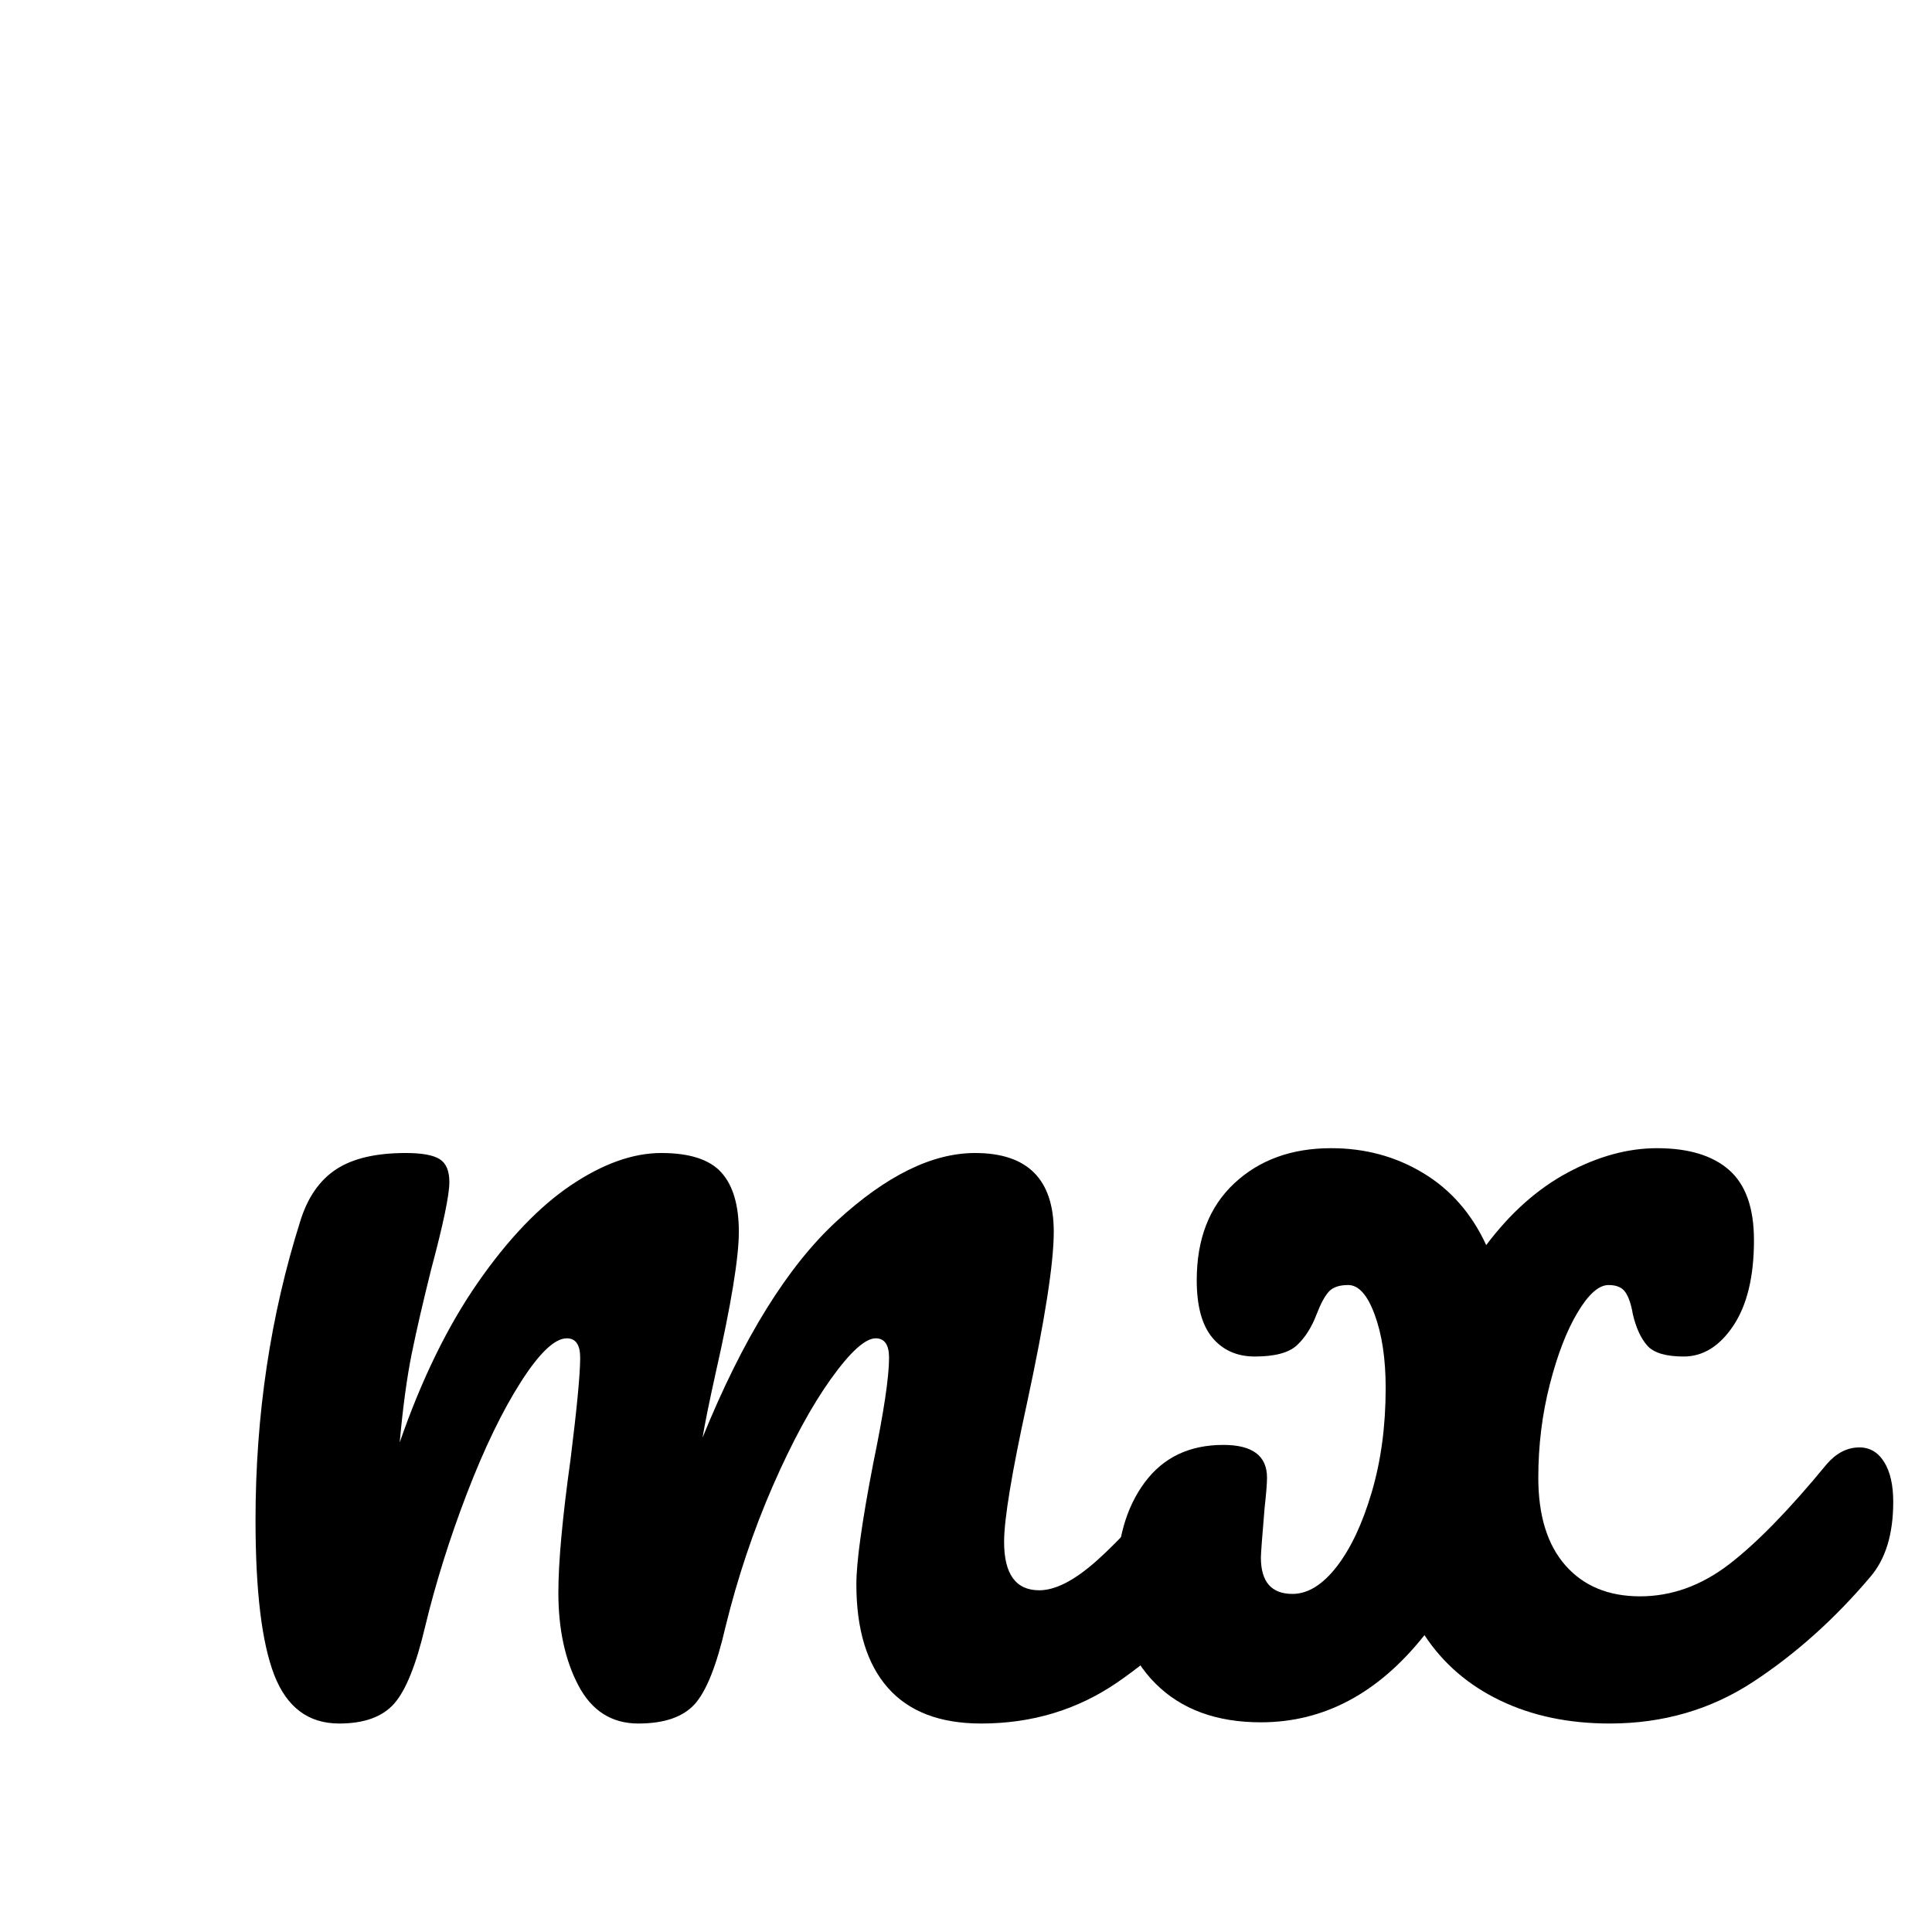 <svg xmlns="http://www.w3.org/2000/svg" width="500" height="500" version="1.0" viewBox="0 0 375 375"><defs><clipPath id="a"><path d="M0 0h335v347H0z"/></clipPath></defs><g clip-path="url(#a)" transform="translate(37 28)"><path d="M28.831 306.533c-5.96 0-10.156-3.133-12.594-9.406-2.43-6.27-3.64-16.301-3.64-30.094 0-20.375 2.898-39.727 8.703-58.063 1.414-4.55 3.726-7.882 6.937-10 3.207-2.113 7.711-3.172 13.516-3.172 3.133 0 5.328.399 6.578 1.188 1.258.781 1.89 2.266 1.89 4.453 0 2.512-1.179 8.156-3.53 16.938-1.563 6.261-2.82 11.703-3.766 16.328-.938 4.625-1.719 10.386-2.344 17.281 4.227-12.219 9.281-22.555 15.156-31.016 5.883-8.468 11.922-14.78 18.11-18.937 6.187-4.156 12.023-6.235 17.515-6.235 5.489 0 9.368 1.258 11.641 3.766 2.27 2.512 3.406 6.352 3.406 11.516 0 5.023-1.492 14.117-4.469 27.281-1.25 5.637-2.109 9.867-2.578 12.687 7.832-19.28 16.532-33.304 26.094-42.078 9.563-8.78 18.492-13.172 26.797-13.172 10.187 0 15.281 5.094 15.281 15.282 0 6.117-1.726 17.168-5.172 33.156-2.98 13.637-4.468 22.648-4.468 27.031 0 6.274 2.273 9.406 6.828 9.406 3.133 0 6.851-1.914 11.156-5.75 4.312-3.843 10.07-10.078 17.281-18.703 1.883-2.187 4.004-3.28 6.36-3.28 2.03 0 3.632.944 4.812 2.827 1.176 1.875 1.766 4.461 1.766 7.75 0 6.274-1.492 11.133-4.469 14.578-6.742 8.305-13.992 15.121-21.75 20.453-7.762 5.325-16.574 7.985-26.438 7.985-8 0-14.039-2.313-18.109-6.938-4.074-4.625-6.11-11.32-6.11-20.093 0-4.383 1.094-12.223 3.282-23.516 2.039-9.875 3.062-16.691 3.062-20.453 0-2.508-.867-3.766-2.593-3.766-2.032 0-4.93 2.625-8.688 7.875-3.762 5.25-7.527 12.188-11.297 20.813-3.761 8.625-6.812 17.715-9.156 27.265-1.73 7.532-3.73 12.555-6 15.063-2.273 2.5-5.918 3.75-10.937 3.75-5.168 0-9.047-2.469-11.641-7.406-2.586-4.938-3.875-10.93-3.875-17.985 0-5.957.785-14.578 2.36-25.86 1.25-10.03 1.874-16.612 1.874-19.75 0-2.507-.867-3.765-2.593-3.765-2.344 0-5.32 2.824-8.922 8.469-3.606 5.648-7.094 12.86-10.469 21.64-3.367 8.774-6.07 17.387-8.11 25.844-1.73 7.375-3.73 12.356-6 14.938-2.273 2.586-5.835 3.875-10.687 3.875Zm0 0"/><path d="M323.897 252.94c2.031 0 3.633.944 4.812 2.827 1.176 1.875 1.766 4.461 1.766 7.75 0 6.274-1.492 11.133-4.469 14.578-6.898 8.149-14.46 14.922-22.687 20.328-8.23 5.407-17.516 8.11-27.86 8.11-7.992 0-15.086-1.488-21.28-4.469-6.188-2.976-11.087-7.207-14.688-12.687-8.938 11.28-19.524 16.921-31.75 16.921-8.618 0-15.434-2.503-20.454-7.515-5.011-5.02-7.515-11.68-7.515-19.985 0-7.843 1.8-14.19 5.406-19.046 3.602-4.864 8.695-7.297 15.281-7.297 5.645 0 8.47 2.12 8.47 6.36 0 1.093-.157 3.054-.47 5.874-.48 5.649-.718 8.86-.718 9.64 0 4.7 2.039 7.048 6.125 7.048 2.976 0 5.836-1.758 8.578-5.282 2.738-3.53 5.008-8.351 6.812-14.468 1.801-6.114 2.703-12.852 2.703-20.22 0-5.632-.71-10.374-2.125-14.218-1.406-3.844-3.125-5.766-5.156-5.766-1.73 0-2.984.434-3.766 1.297-.78.868-1.562 2.313-2.343 4.344-.95 2.512-2.211 4.512-3.782 6-1.562 1.492-4.304 2.234-8.218 2.234-3.45 0-6.196-1.21-8.235-3.64-2.03-2.426-3.047-6.149-3.047-11.172 0-7.988 2.426-14.254 7.282-18.797 4.863-4.55 11.133-6.828 18.812-6.828 6.582 0 12.535 1.61 17.86 4.828 5.332 3.211 9.41 7.871 12.234 13.984 4.707-6.27 10-10.972 15.875-14.109 5.875-3.133 11.633-4.703 17.281-4.703 6.113 0 10.774 1.414 13.985 4.234 3.218 2.825 4.828 7.368 4.828 13.625 0 7.063-1.336 12.594-4 16.594-2.668 3.992-5.883 5.984-9.64 5.984-3.45 0-5.806-.703-7.063-2.109-1.25-1.414-2.188-3.457-2.813-6.125-.312-1.875-.789-3.281-1.422-4.219-.625-.945-1.719-1.422-3.281-1.422-1.887 0-3.887 1.766-6 5.297-2.117 3.524-3.918 8.184-5.406 13.985-1.492 5.804-2.235 11.84-2.235 18.11 0 7.366 1.758 13.046 5.282 17.046 3.53 3.992 8.351 5.984 14.468 5.984 6.114 0 11.875-2.07 17.282-6.218 5.406-4.157 11.71-10.625 18.921-19.407 1.883-2.187 4.004-3.28 6.36-3.28Zm0 0"/></g></svg>